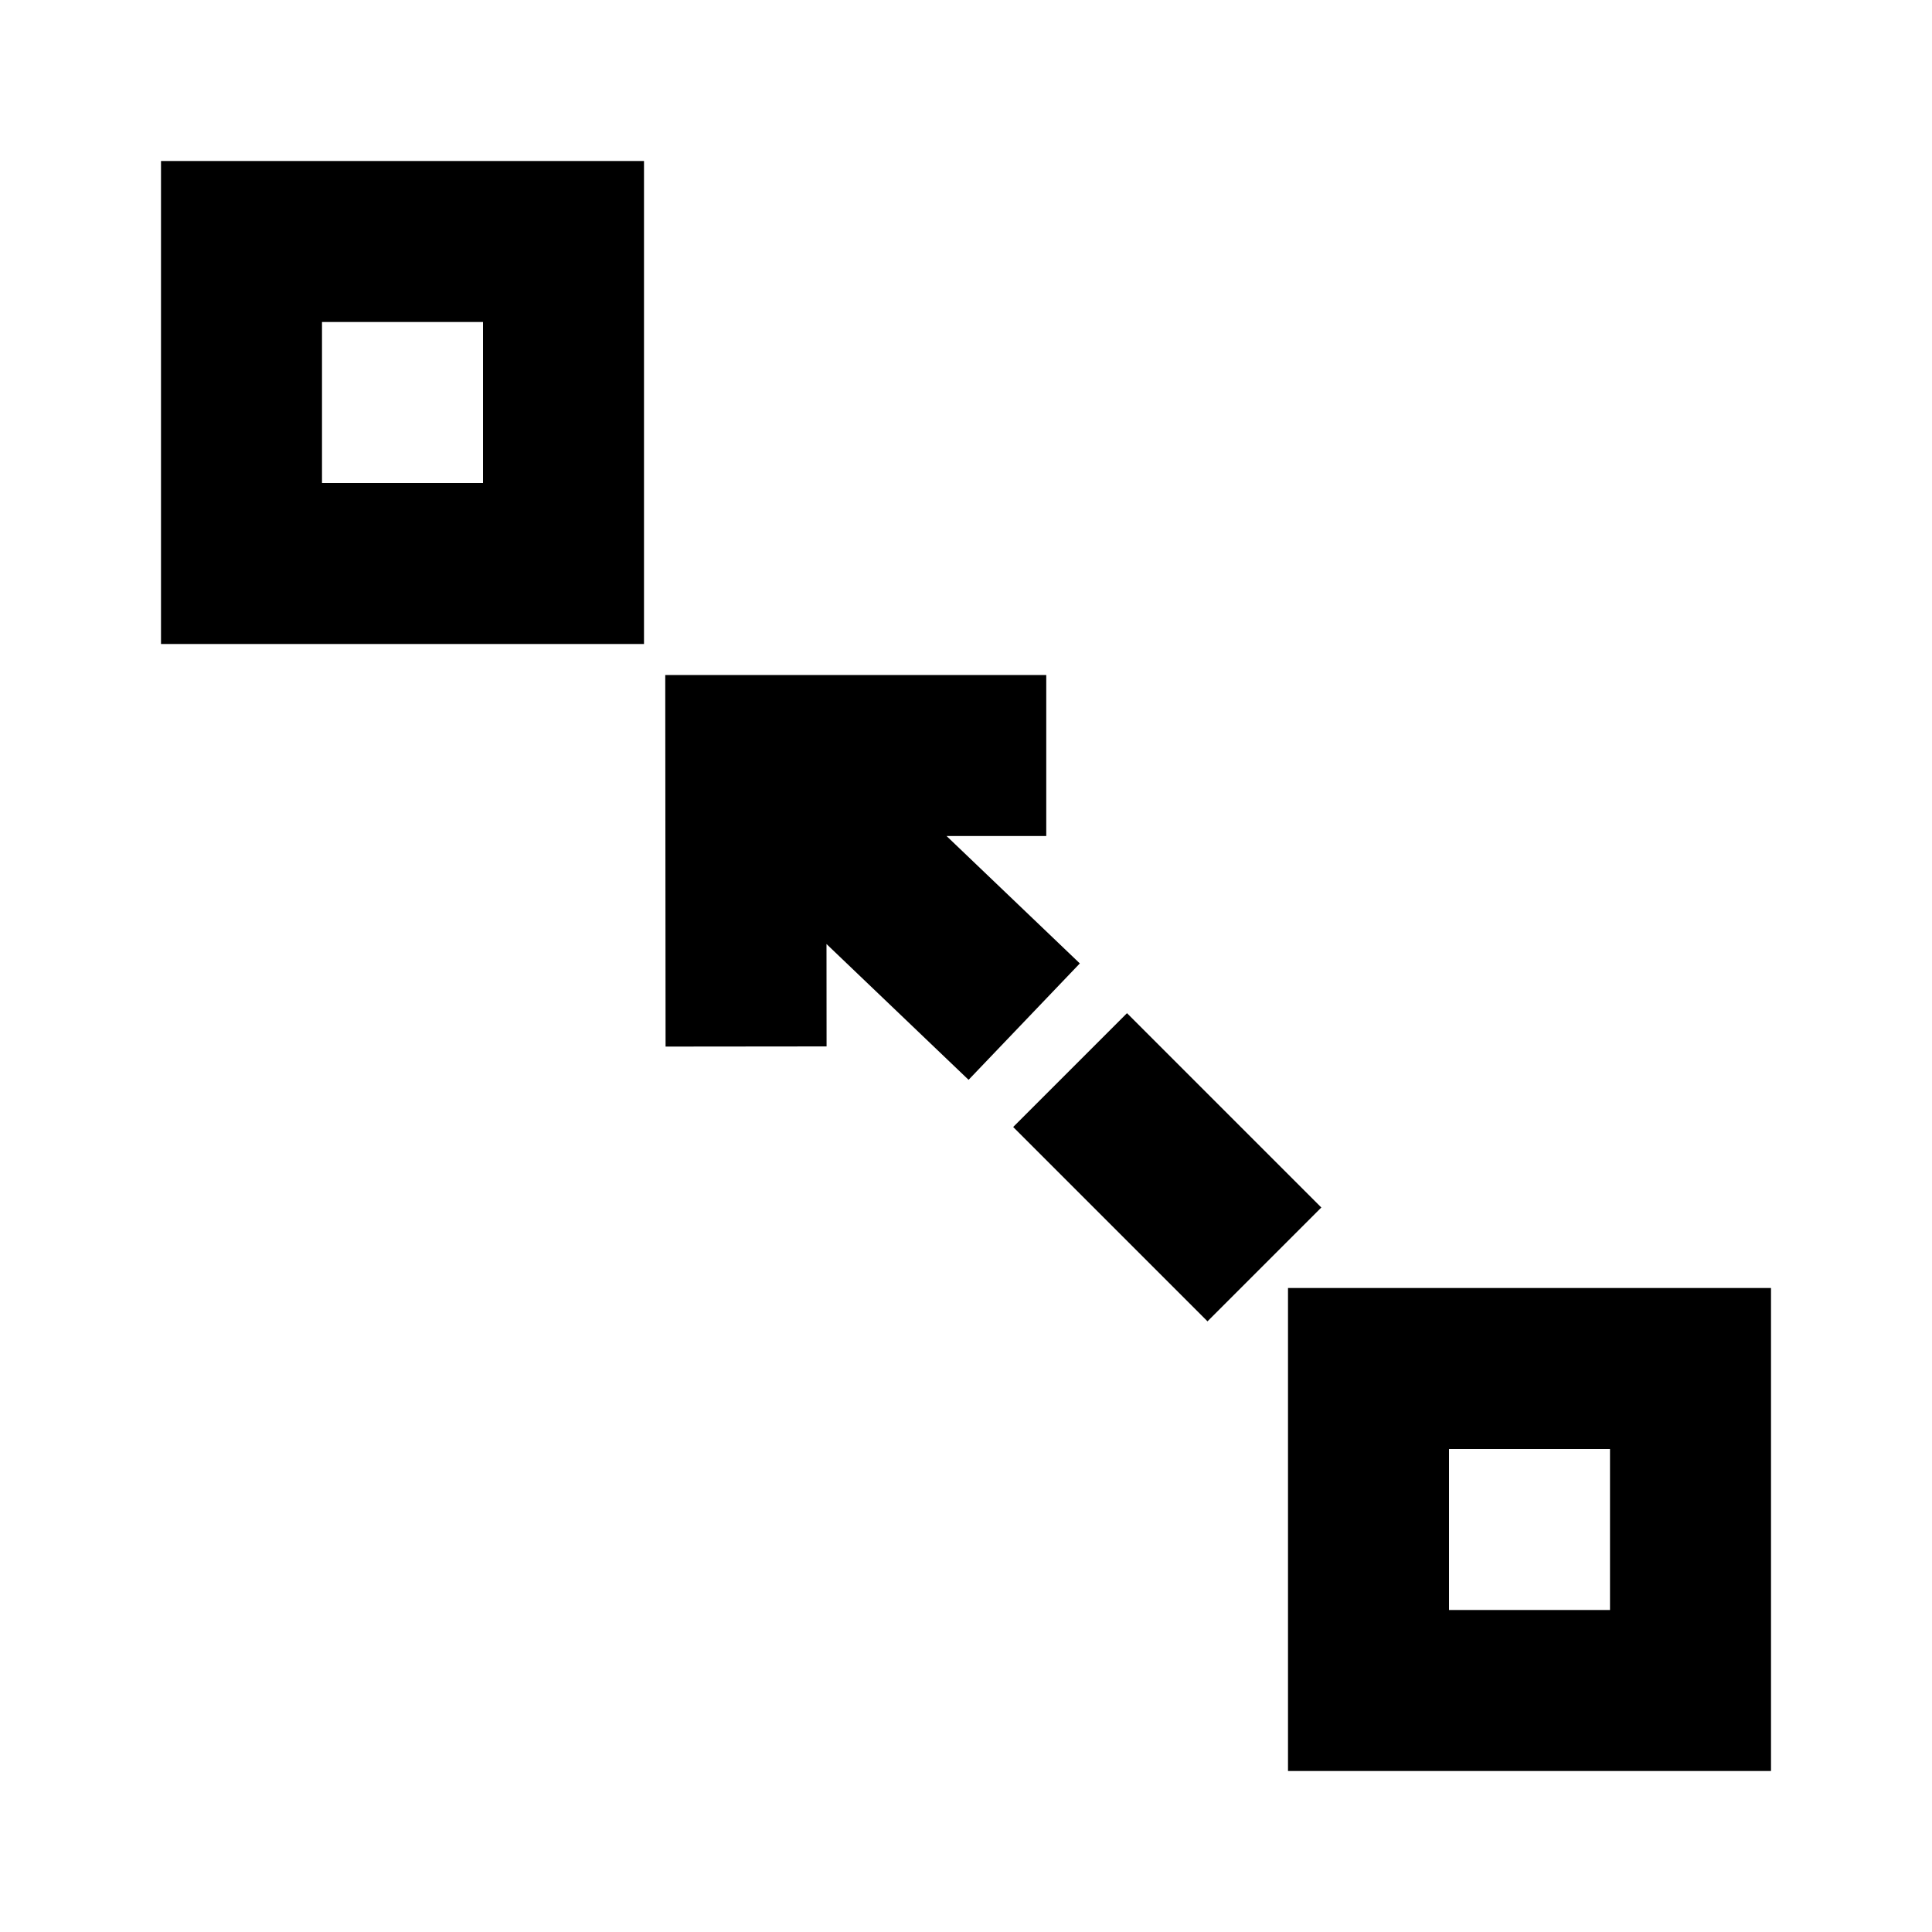 <svg width="24" height="24" viewBox="0 0 24 24" fill="none" xmlns="http://www.w3.org/2000/svg">
<path fill-rule="evenodd" clip-rule="evenodd" d="M2 2H8V8H2V2ZM4 4V6H6V4H4Z" fill="currentColor"/>
<path fill-rule="evenodd" clip-rule="evenodd" d="M16 16H22V22H16V16ZM18 18V20H20V18H18Z" fill="currentColor"/>
<path d="M8.264 8.385L8.268 13.001L10.268 12.999L10.267 11.727L12.032 13.414L13.414 11.968L11.758 10.385H12.997V8.385H8.264Z" fill="currentColor"/>
<path d="M14 12.586L12.586 14L15 16.414L16.414 15L14 12.586Z" fill="currentColor"/>
</svg>
